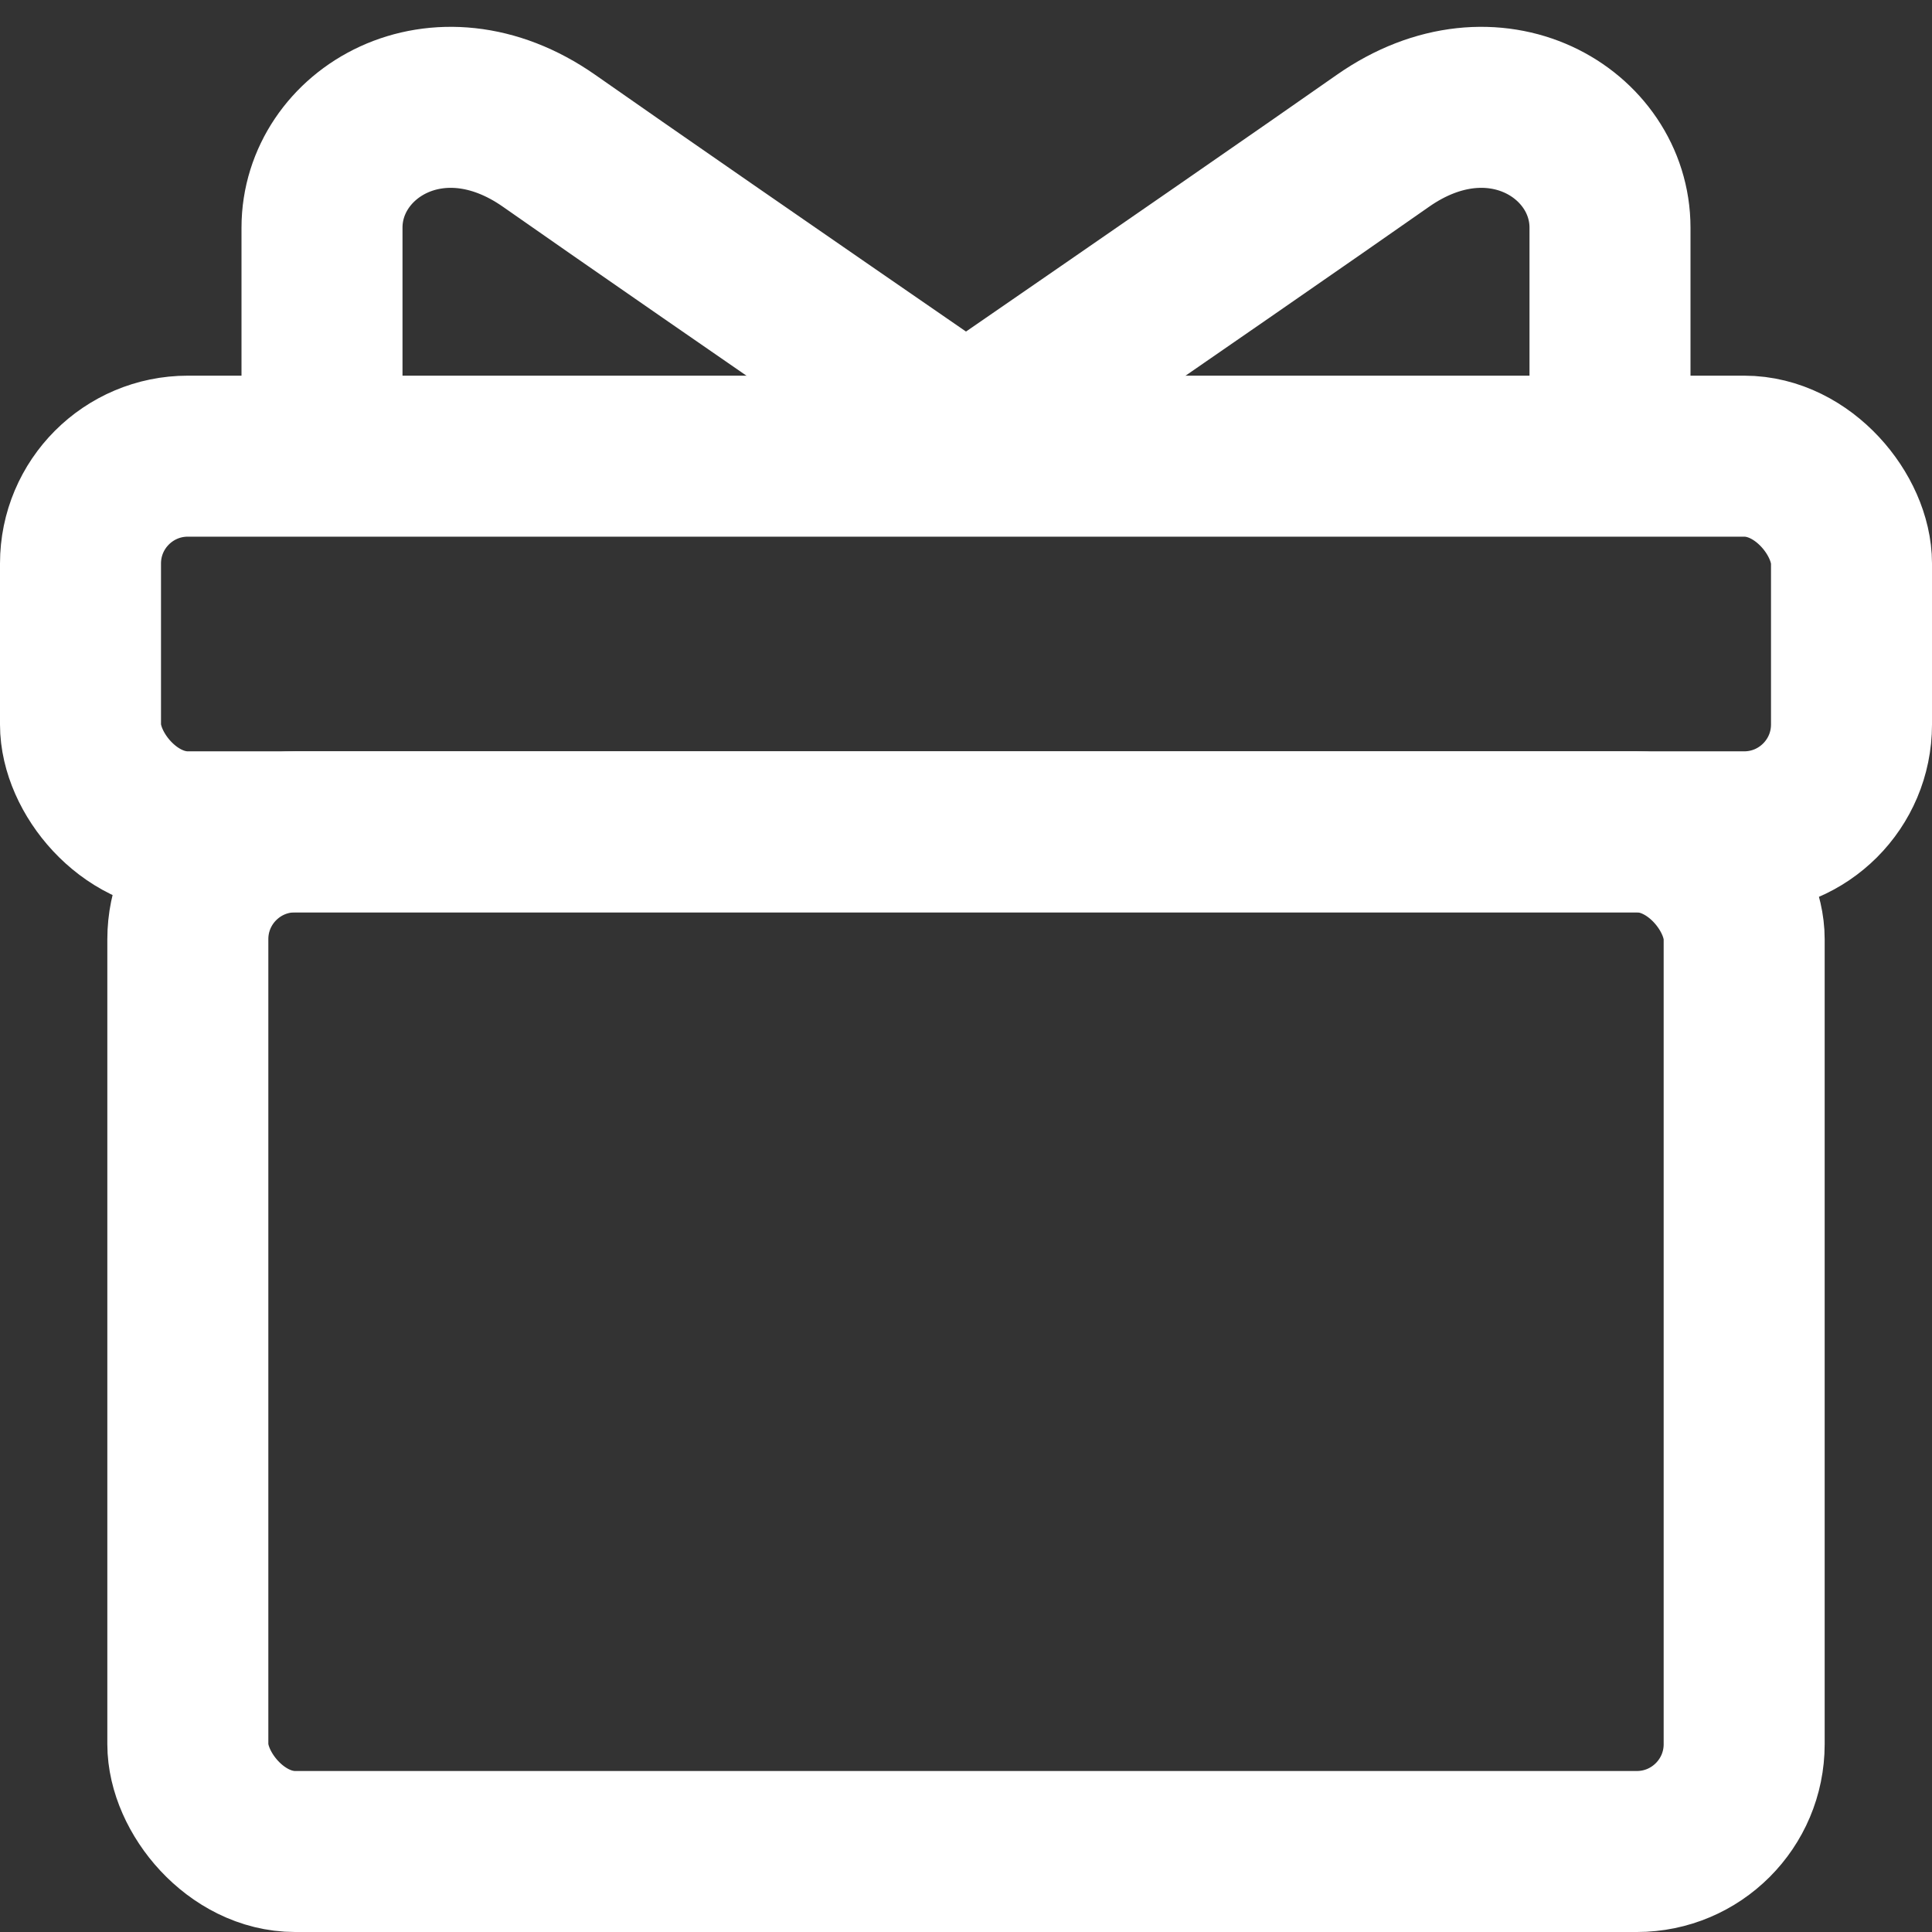 <?xml version="1.0" encoding="UTF-8"?>
<svg width="18px" height="18px" viewBox="0 0 18 18" version="1.1" xmlns="http://www.w3.org/2000/svg" xmlns:xlink="http://www.w3.org/1999/xlink">
    <rect x="0" y="0" width="18" height="18" fill="#333333" stroke="none"/>
    <!-- Generator: sketchtool 54.1 (76490) - https://sketchapp.com -->
    <title>428716B9-F717-45A6-A901-5F500D463C19</title>
    <desc>Created with sketchtool.</desc>
    <g id="Page-1" stroke="none" stroke-width="1" fill="none" fill-rule="evenodd">
        <g id="Elementi---desktop" transform="translate(-376, -5971)" stroke="#FFFFFF" stroke-width="1.5">
            <g id="Ikone" transform="translate(0, 5605)">
                <g id="icon_gift" transform="translate(373, 364)">
                    <rect id="Rectangle" x="4.75" y="9.75" width="14.5" height="9.5" rx="1"></rect>
                    <rect id="Rectangle-Copy-5" x="3.75" y="6.25" width="16.5" height="3.5" rx="1"></rect>
                    <path d="M6,6 C6,5.333 6,4.707 6,4.121 C6,3.242 7.077,2.585 8.116,3.312 C8.808,3.797 10.103,4.693 12,6 M12,6 C13.897,4.693 15.192,3.797 15.884,3.312 C16.923,2.585 18,3.242 18,4.121 C18,4.707 18,5.333 18,6 L18,6" id="Shape"></path>
                </g>
            </g>
        </g>
    </g>
</svg>